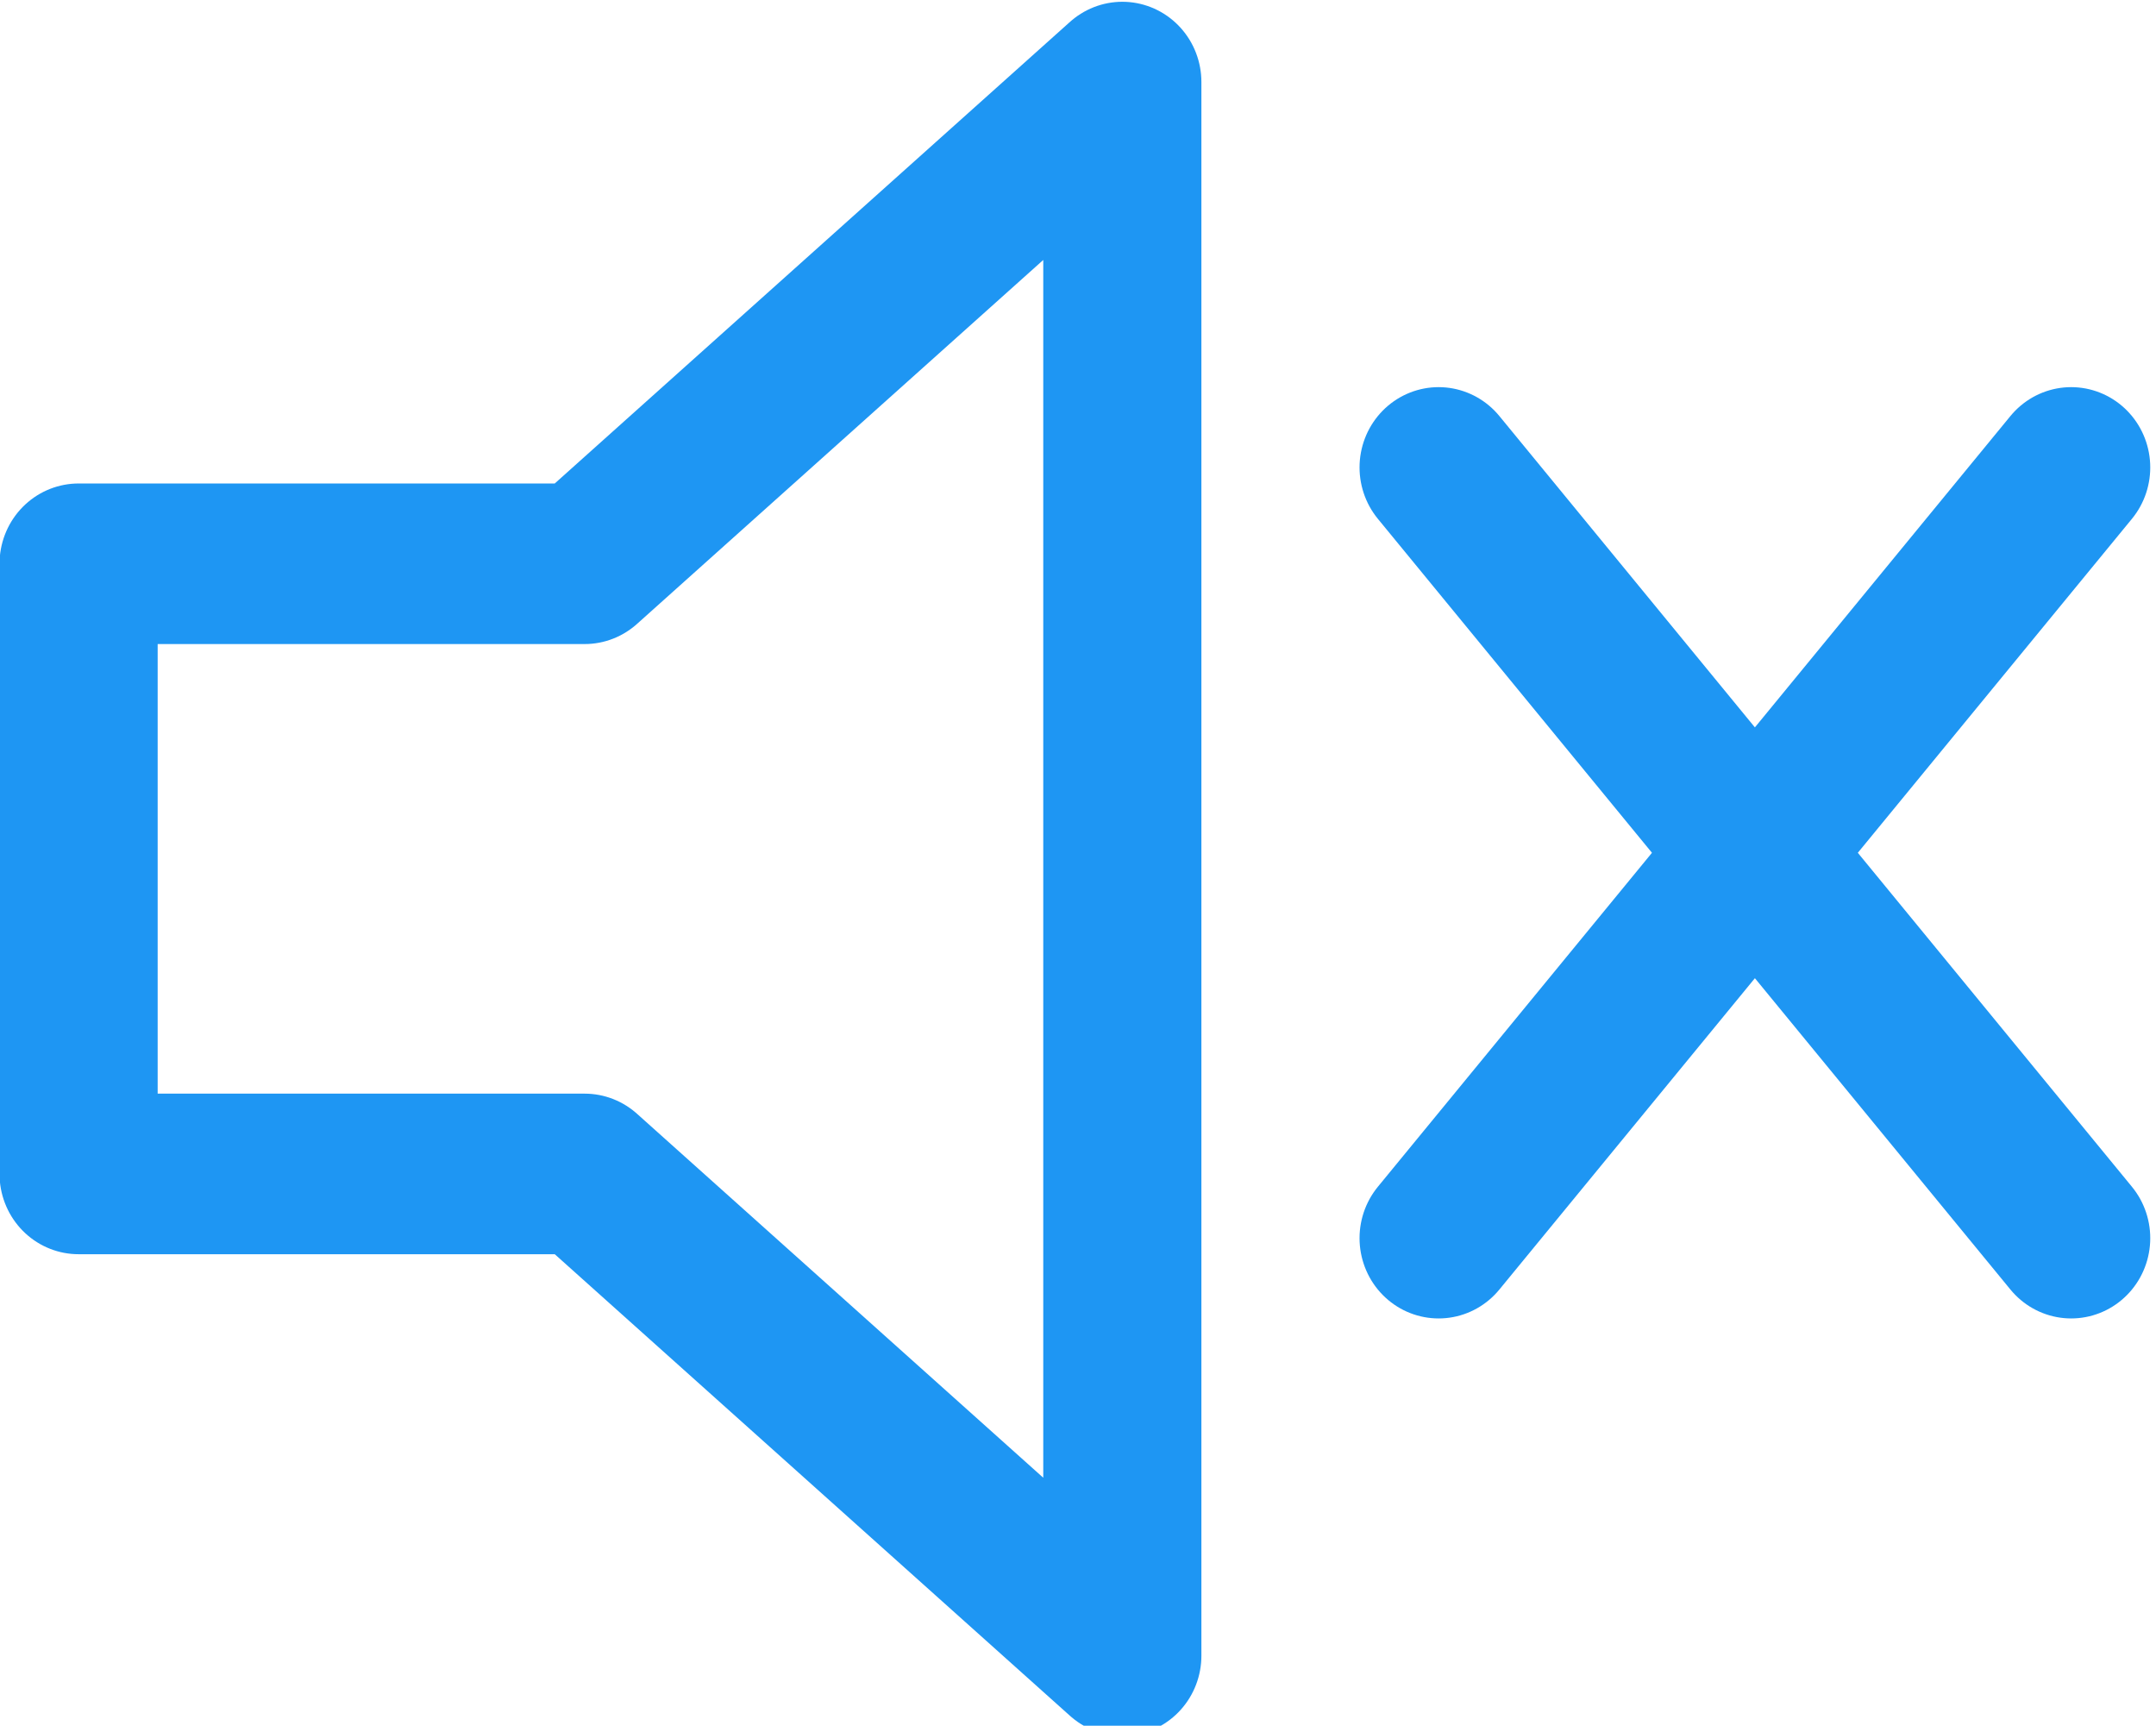 <?xml version="1.0" encoding="UTF-8" standalone="no"?>
<svg
   version="1.0"
   width="29.99"
   height="24"
   viewBox="0 0 4.499 3.6"
   stroke="#111111"
   stroke-width="5"
   id="svg6"
   sodipodi:docname="speaker_off.svg"
   inkscape:version="1.1.2 (b8e25be833, 2022-02-05)"
   xmlns:inkscape="http://www.inkscape.org/namespaces/inkscape"
   xmlns:sodipodi="http://sodipodi.sourceforge.net/DTD/sodipodi-0.dtd"
   xmlns="http://www.w3.org/2000/svg"
   xmlns:svg="http://www.w3.org/2000/svg"
   xmlns:rdf="http://www.w3.org/1999/02/22-rdf-syntax-ns#"
   xmlns:cc="http://creativecommons.org/ns#"
   xmlns:dc="http://purl.org/dc/elements/1.1/">
  <defs
     id="defs10" />
  <sodipodi:namedview
     pagecolor="#ffffff"
     bordercolor="#666666"
     borderopacity="1"
     objecttolerance="10"
     gridtolerance="10"
     guidetolerance="10"
     inkscape:pageopacity="0"
     inkscape:pageshadow="2"
     inkscape:window-width="2400"
     inkscape:window-height="1261"
     id="namedview8"
     showgrid="false"
     inkscape:zoom="24.063911"
     inkscape:cx="18.056084"
     inkscape:cy="7.9579749"
     inkscape:window-x="2391"
     inkscape:window-y="-9"
     inkscape:window-maximized="1"
     inkscape:current-layer="svg6"
     inkscape:document-rotation="0"
     units="px"
     width="50mm"
     fit-margin-top="0"
     fit-margin-left="0"
     fit-margin-right="0"
     fit-margin-bottom="0"
     inkscape:pagecheckerboard="0" />
  <g
     id="g833"
     transform="matrix(0.066,0,0,0.067,-0.232,-0.767)"
     style="fill:none;fill-opacity:1;stroke:#1e96f3;stroke-opacity:1">
    <path
       d="M 39,14 22,29 H 6 v 19 h 16 l 17,15 z"
       fill="#111"
       stroke-linejoin="round"
       id="path2"
       style="fill:none;stroke:#1e96f3;fill-opacity:1;stroke-opacity:1" />
    <path
       d="M 49,26 69,50 M 69,26 49,50"
       fill="none"
       stroke-linecap="round"
       id="path4"
       style="fill:none;stroke:#1e96f3;fill-opacity:1;stroke-opacity:1" />
  </g>
</svg>
